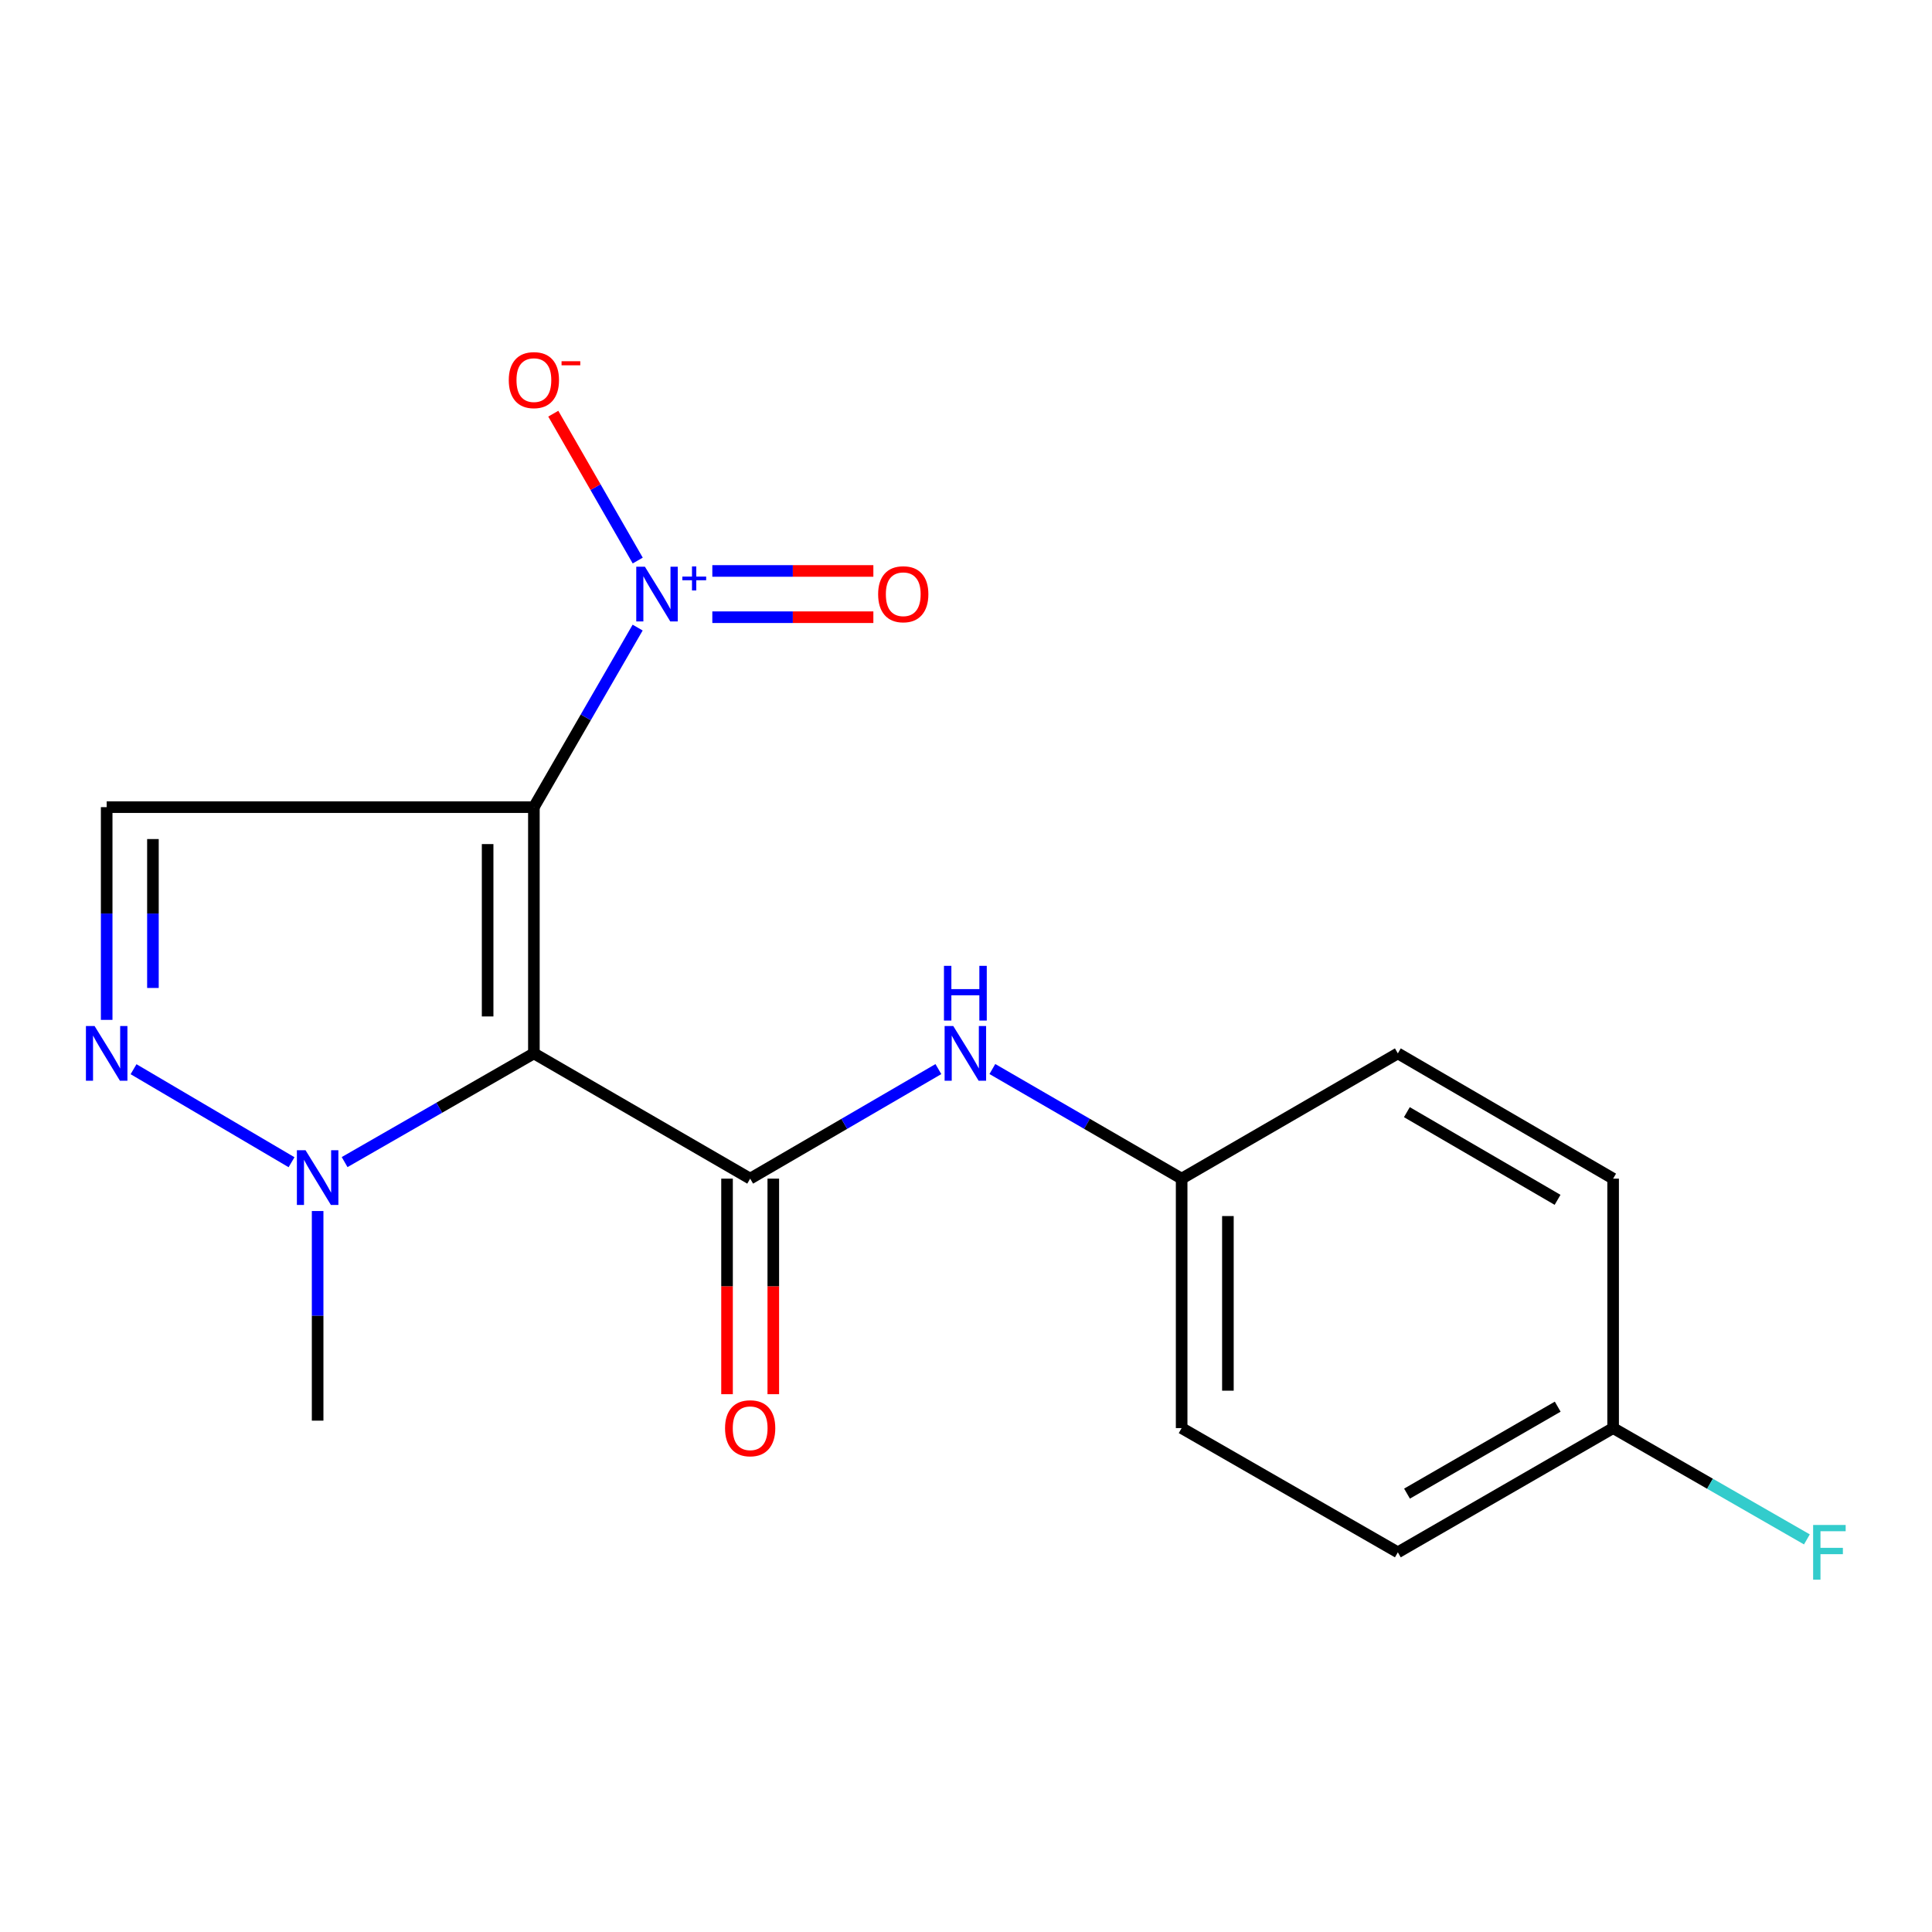 <?xml version='1.0' encoding='iso-8859-1'?>
<svg version='1.1' baseProfile='full'
              xmlns='http://www.w3.org/2000/svg'
                      xmlns:rdkit='http://www.rdkit.org/xml'
                      xmlns:xlink='http://www.w3.org/1999/xlink'
                  xml:space='preserve'
width='1000px' height='1000px' viewBox='0 0 1000 1000'>
<!-- END OF HEADER -->
<rect style='opacity:1.0;fill:#FFFFFF;stroke:none' width='1000' height='1000' x='0' y='0'> </rect>
<path class='bond-0' d='M 276.339,417.776 L 276.339,545.231' style='fill:none;fill-rule:evenodd;stroke:#000000;stroke-width:6px;stroke-linecap:butt;stroke-linejoin:miter;stroke-opacity:1' />
<path class='bond-0' d='M 252.396,436.895 L 252.396,526.113' style='fill:none;fill-rule:evenodd;stroke:#000000;stroke-width:6px;stroke-linecap:butt;stroke-linejoin:miter;stroke-opacity:1' />
<path class='bond-1' d='M 276.339,417.776 L 303.191,371.307' style='fill:none;fill-rule:evenodd;stroke:#000000;stroke-width:6px;stroke-linecap:butt;stroke-linejoin:miter;stroke-opacity:1' />
<path class='bond-1' d='M 303.191,371.307 L 330.044,324.838' style='fill:none;fill-rule:evenodd;stroke:#0000FF;stroke-width:6px;stroke-linecap:butt;stroke-linejoin:miter;stroke-opacity:1' />
<path class='bond-4' d='M 276.339,417.776 L 55.215,417.776' style='fill:none;fill-rule:evenodd;stroke:#000000;stroke-width:6px;stroke-linecap:butt;stroke-linejoin:miter;stroke-opacity:1' />
<path class='bond-2' d='M 276.339,545.231 L 388.284,610.063' style='fill:none;fill-rule:evenodd;stroke:#000000;stroke-width:6px;stroke-linecap:butt;stroke-linejoin:miter;stroke-opacity:1' />
<path class='bond-5' d='M 276.339,545.231 L 227.356,573.363' style='fill:none;fill-rule:evenodd;stroke:#000000;stroke-width:6px;stroke-linecap:butt;stroke-linejoin:miter;stroke-opacity:1' />
<path class='bond-5' d='M 227.356,573.363 L 178.374,601.496' style='fill:none;fill-rule:evenodd;stroke:#0000FF;stroke-width:6px;stroke-linecap:butt;stroke-linejoin:miter;stroke-opacity:1' />
<path class='bond-7' d='M 330.086,290.138 L 308.231,252.129' style='fill:none;fill-rule:evenodd;stroke:#0000FF;stroke-width:6px;stroke-linecap:butt;stroke-linejoin:miter;stroke-opacity:1' />
<path class='bond-7' d='M 308.231,252.129 L 286.376,214.121' style='fill:none;fill-rule:evenodd;stroke:#FF0000;stroke-width:6px;stroke-linecap:butt;stroke-linejoin:miter;stroke-opacity:1' />
<path class='bond-8' d='M 368.697,319.465 L 410.374,319.465' style='fill:none;fill-rule:evenodd;stroke:#0000FF;stroke-width:6px;stroke-linecap:butt;stroke-linejoin:miter;stroke-opacity:1' />
<path class='bond-8' d='M 410.374,319.465 L 452.051,319.465' style='fill:none;fill-rule:evenodd;stroke:#FF0000;stroke-width:6px;stroke-linecap:butt;stroke-linejoin:miter;stroke-opacity:1' />
<path class='bond-8' d='M 368.697,295.522 L 410.374,295.522' style='fill:none;fill-rule:evenodd;stroke:#0000FF;stroke-width:6px;stroke-linecap:butt;stroke-linejoin:miter;stroke-opacity:1' />
<path class='bond-8' d='M 410.374,295.522 L 452.051,295.522' style='fill:none;fill-rule:evenodd;stroke:#FF0000;stroke-width:6px;stroke-linecap:butt;stroke-linejoin:miter;stroke-opacity:1' />
<path class='bond-6' d='M 388.284,610.063 L 436.996,581.71' style='fill:none;fill-rule:evenodd;stroke:#000000;stroke-width:6px;stroke-linecap:butt;stroke-linejoin:miter;stroke-opacity:1' />
<path class='bond-6' d='M 436.996,581.71 L 485.709,553.358' style='fill:none;fill-rule:evenodd;stroke:#0000FF;stroke-width:6px;stroke-linecap:butt;stroke-linejoin:miter;stroke-opacity:1' />
<path class='bond-9' d='M 376.313,610.063 L 376.313,665.848' style='fill:none;fill-rule:evenodd;stroke:#000000;stroke-width:6px;stroke-linecap:butt;stroke-linejoin:miter;stroke-opacity:1' />
<path class='bond-9' d='M 376.313,665.848 L 376.313,721.632' style='fill:none;fill-rule:evenodd;stroke:#FF0000;stroke-width:6px;stroke-linecap:butt;stroke-linejoin:miter;stroke-opacity:1' />
<path class='bond-9' d='M 400.255,610.063 L 400.255,665.848' style='fill:none;fill-rule:evenodd;stroke:#000000;stroke-width:6px;stroke-linecap:butt;stroke-linejoin:miter;stroke-opacity:1' />
<path class='bond-9' d='M 400.255,665.848 L 400.255,721.632' style='fill:none;fill-rule:evenodd;stroke:#FF0000;stroke-width:6px;stroke-linecap:butt;stroke-linejoin:miter;stroke-opacity:1' />
<path class='bond-3' d='M 55.215,527.885 L 55.215,472.831' style='fill:none;fill-rule:evenodd;stroke:#0000FF;stroke-width:6px;stroke-linecap:butt;stroke-linejoin:miter;stroke-opacity:1' />
<path class='bond-3' d='M 55.215,472.831 L 55.215,417.776' style='fill:none;fill-rule:evenodd;stroke:#000000;stroke-width:6px;stroke-linecap:butt;stroke-linejoin:miter;stroke-opacity:1' />
<path class='bond-3' d='M 79.157,511.369 L 79.157,472.831' style='fill:none;fill-rule:evenodd;stroke:#0000FF;stroke-width:6px;stroke-linecap:butt;stroke-linejoin:miter;stroke-opacity:1' />
<path class='bond-3' d='M 79.157,472.831 L 79.157,434.293' style='fill:none;fill-rule:evenodd;stroke:#000000;stroke-width:6px;stroke-linecap:butt;stroke-linejoin:miter;stroke-opacity:1' />
<path class='bond-18' d='M 69.122,553.419 L 150.902,601.567' style='fill:none;fill-rule:evenodd;stroke:#0000FF;stroke-width:6px;stroke-linecap:butt;stroke-linejoin:miter;stroke-opacity:1' />
<path class='bond-13' d='M 164.407,626.823 L 164.407,681.073' style='fill:none;fill-rule:evenodd;stroke:#0000FF;stroke-width:6px;stroke-linecap:butt;stroke-linejoin:miter;stroke-opacity:1' />
<path class='bond-13' d='M 164.407,681.073 L 164.407,735.323' style='fill:none;fill-rule:evenodd;stroke:#000000;stroke-width:6px;stroke-linecap:butt;stroke-linejoin:miter;stroke-opacity:1' />
<path class='bond-10' d='M 513.645,553.324 L 562.631,581.693' style='fill:none;fill-rule:evenodd;stroke:#0000FF;stroke-width:6px;stroke-linecap:butt;stroke-linejoin:miter;stroke-opacity:1' />
<path class='bond-10' d='M 562.631,581.693 L 611.616,610.063' style='fill:none;fill-rule:evenodd;stroke:#000000;stroke-width:6px;stroke-linecap:butt;stroke-linejoin:miter;stroke-opacity:1' />
<path class='bond-14' d='M 611.616,610.063 L 723.522,545.231' style='fill:none;fill-rule:evenodd;stroke:#000000;stroke-width:6px;stroke-linecap:butt;stroke-linejoin:miter;stroke-opacity:1' />
<path class='bond-15' d='M 611.616,610.063 L 611.616,739.18' style='fill:none;fill-rule:evenodd;stroke:#000000;stroke-width:6px;stroke-linecap:butt;stroke-linejoin:miter;stroke-opacity:1' />
<path class='bond-15' d='M 635.559,629.43 L 635.559,719.813' style='fill:none;fill-rule:evenodd;stroke:#000000;stroke-width:6px;stroke-linecap:butt;stroke-linejoin:miter;stroke-opacity:1' />
<path class='bond-11' d='M 834.948,739.18 L 723.522,803.48' style='fill:none;fill-rule:evenodd;stroke:#000000;stroke-width:6px;stroke-linecap:butt;stroke-linejoin:miter;stroke-opacity:1' />
<path class='bond-11' d='M 806.268,728.088 L 728.269,773.097' style='fill:none;fill-rule:evenodd;stroke:#000000;stroke-width:6px;stroke-linecap:butt;stroke-linejoin:miter;stroke-opacity:1' />
<path class='bond-12' d='M 834.948,739.18 L 885.097,767.985' style='fill:none;fill-rule:evenodd;stroke:#000000;stroke-width:6px;stroke-linecap:butt;stroke-linejoin:miter;stroke-opacity:1' />
<path class='bond-12' d='M 885.097,767.985 L 935.246,796.79' style='fill:none;fill-rule:evenodd;stroke:#33CCCC;stroke-width:6px;stroke-linecap:butt;stroke-linejoin:miter;stroke-opacity:1' />
<path class='bond-19' d='M 834.948,739.18 L 834.948,610.063' style='fill:none;fill-rule:evenodd;stroke:#000000;stroke-width:6px;stroke-linecap:butt;stroke-linejoin:miter;stroke-opacity:1' />
<path class='bond-16' d='M 723.522,545.231 L 834.948,610.063' style='fill:none;fill-rule:evenodd;stroke:#000000;stroke-width:6px;stroke-linecap:butt;stroke-linejoin:miter;stroke-opacity:1' />
<path class='bond-16' d='M 728.195,575.651 L 806.193,621.033' style='fill:none;fill-rule:evenodd;stroke:#000000;stroke-width:6px;stroke-linecap:butt;stroke-linejoin:miter;stroke-opacity:1' />
<path class='bond-17' d='M 611.616,739.18 L 723.522,803.48' style='fill:none;fill-rule:evenodd;stroke:#000000;stroke-width:6px;stroke-linecap:butt;stroke-linejoin:miter;stroke-opacity:1' />
<path  class='atom-2' d='M 333.806 293.334
L 343.086 308.334
Q 344.006 309.814, 345.486 312.494
Q 346.966 315.174, 347.046 315.334
L 347.046 293.334
L 350.806 293.334
L 350.806 321.654
L 346.926 321.654
L 336.966 305.254
Q 335.806 303.334, 334.566 301.134
Q 333.366 298.934, 333.006 298.254
L 333.006 321.654
L 329.326 321.654
L 329.326 293.334
L 333.806 293.334
' fill='#0000FF'/>
<path  class='atom-2' d='M 353.182 298.438
L 358.172 298.438
L 358.172 293.185
L 360.389 293.185
L 360.389 298.438
L 365.511 298.438
L 365.511 300.339
L 360.389 300.339
L 360.389 305.619
L 358.172 305.619
L 358.172 300.339
L 353.182 300.339
L 353.182 298.438
' fill='#0000FF'/>
<path  class='atom-4' d='M 48.955 531.071
L 58.235 546.071
Q 59.155 547.551, 60.635 550.231
Q 62.115 552.911, 62.195 553.071
L 62.195 531.071
L 65.955 531.071
L 65.955 559.391
L 62.075 559.391
L 52.115 542.991
Q 50.955 541.071, 49.715 538.871
Q 48.515 536.671, 48.155 535.991
L 48.155 559.391
L 44.475 559.391
L 44.475 531.071
L 48.955 531.071
' fill='#0000FF'/>
<path  class='atom-6' d='M 158.147 595.357
L 167.427 610.357
Q 168.347 611.837, 169.827 614.517
Q 171.307 617.197, 171.387 617.357
L 171.387 595.357
L 175.147 595.357
L 175.147 623.677
L 171.267 623.677
L 161.307 607.277
Q 160.147 605.357, 158.907 603.157
Q 157.707 600.957, 157.347 600.277
L 157.347 623.677
L 153.667 623.677
L 153.667 595.357
L 158.147 595.357
' fill='#0000FF'/>
<path  class='atom-7' d='M 493.411 531.071
L 502.691 546.071
Q 503.611 547.551, 505.091 550.231
Q 506.571 552.911, 506.651 553.071
L 506.651 531.071
L 510.411 531.071
L 510.411 559.391
L 506.531 559.391
L 496.571 542.991
Q 495.411 541.071, 494.171 538.871
Q 492.971 536.671, 492.611 535.991
L 492.611 559.391
L 488.931 559.391
L 488.931 531.071
L 493.411 531.071
' fill='#0000FF'/>
<path  class='atom-7' d='M 488.591 499.919
L 492.431 499.919
L 492.431 511.959
L 506.911 511.959
L 506.911 499.919
L 510.751 499.919
L 510.751 528.239
L 506.911 528.239
L 506.911 515.159
L 492.431 515.159
L 492.431 528.239
L 488.591 528.239
L 488.591 499.919
' fill='#0000FF'/>
<path  class='atom-8' d='M 263.339 196.746
Q 263.339 189.946, 266.699 186.146
Q 270.059 182.346, 276.339 182.346
Q 282.619 182.346, 285.979 186.146
Q 289.339 189.946, 289.339 196.746
Q 289.339 203.626, 285.939 207.546
Q 282.539 211.426, 276.339 211.426
Q 270.099 211.426, 266.699 207.546
Q 263.339 203.666, 263.339 196.746
M 276.339 208.226
Q 280.659 208.226, 282.979 205.346
Q 285.339 202.426, 285.339 196.746
Q 285.339 191.186, 282.979 188.386
Q 280.659 185.546, 276.339 185.546
Q 272.019 185.546, 269.659 188.346
Q 267.339 191.146, 267.339 196.746
Q 267.339 202.466, 269.659 205.346
Q 272.019 208.226, 276.339 208.226
' fill='#FF0000'/>
<path  class='atom-8' d='M 290.659 186.968
L 300.348 186.968
L 300.348 189.08
L 290.659 189.08
L 290.659 186.968
' fill='#FF0000'/>
<path  class='atom-9' d='M 454.521 307.574
Q 454.521 300.774, 457.881 296.974
Q 461.241 293.174, 467.521 293.174
Q 473.801 293.174, 477.161 296.974
Q 480.521 300.774, 480.521 307.574
Q 480.521 314.454, 477.121 318.374
Q 473.721 322.254, 467.521 322.254
Q 461.281 322.254, 457.881 318.374
Q 454.521 314.494, 454.521 307.574
M 467.521 319.054
Q 471.841 319.054, 474.161 316.174
Q 476.521 313.254, 476.521 307.574
Q 476.521 302.014, 474.161 299.214
Q 471.841 296.374, 467.521 296.374
Q 463.201 296.374, 460.841 299.174
Q 458.521 301.974, 458.521 307.574
Q 458.521 313.294, 460.841 316.174
Q 463.201 319.054, 467.521 319.054
' fill='#FF0000'/>
<path  class='atom-10' d='M 375.284 739.26
Q 375.284 732.46, 378.644 728.66
Q 382.004 724.86, 388.284 724.86
Q 394.564 724.86, 397.924 728.66
Q 401.284 732.46, 401.284 739.26
Q 401.284 746.14, 397.884 750.06
Q 394.484 753.94, 388.284 753.94
Q 382.044 753.94, 378.644 750.06
Q 375.284 746.18, 375.284 739.26
M 388.284 750.74
Q 392.604 750.74, 394.924 747.86
Q 397.284 744.94, 397.284 739.26
Q 397.284 733.7, 394.924 730.9
Q 392.604 728.06, 388.284 728.06
Q 383.964 728.06, 381.604 730.86
Q 379.284 733.66, 379.284 739.26
Q 379.284 744.98, 381.604 747.86
Q 383.964 750.74, 388.284 750.74
' fill='#FF0000'/>
<path  class='atom-13' d='M 938.474 789.32
L 955.314 789.32
L 955.314 792.56
L 942.274 792.56
L 942.274 801.16
L 953.874 801.16
L 953.874 804.44
L 942.274 804.44
L 942.274 817.64
L 938.474 817.64
L 938.474 789.32
' fill='#33CCCC'/>
</svg>

